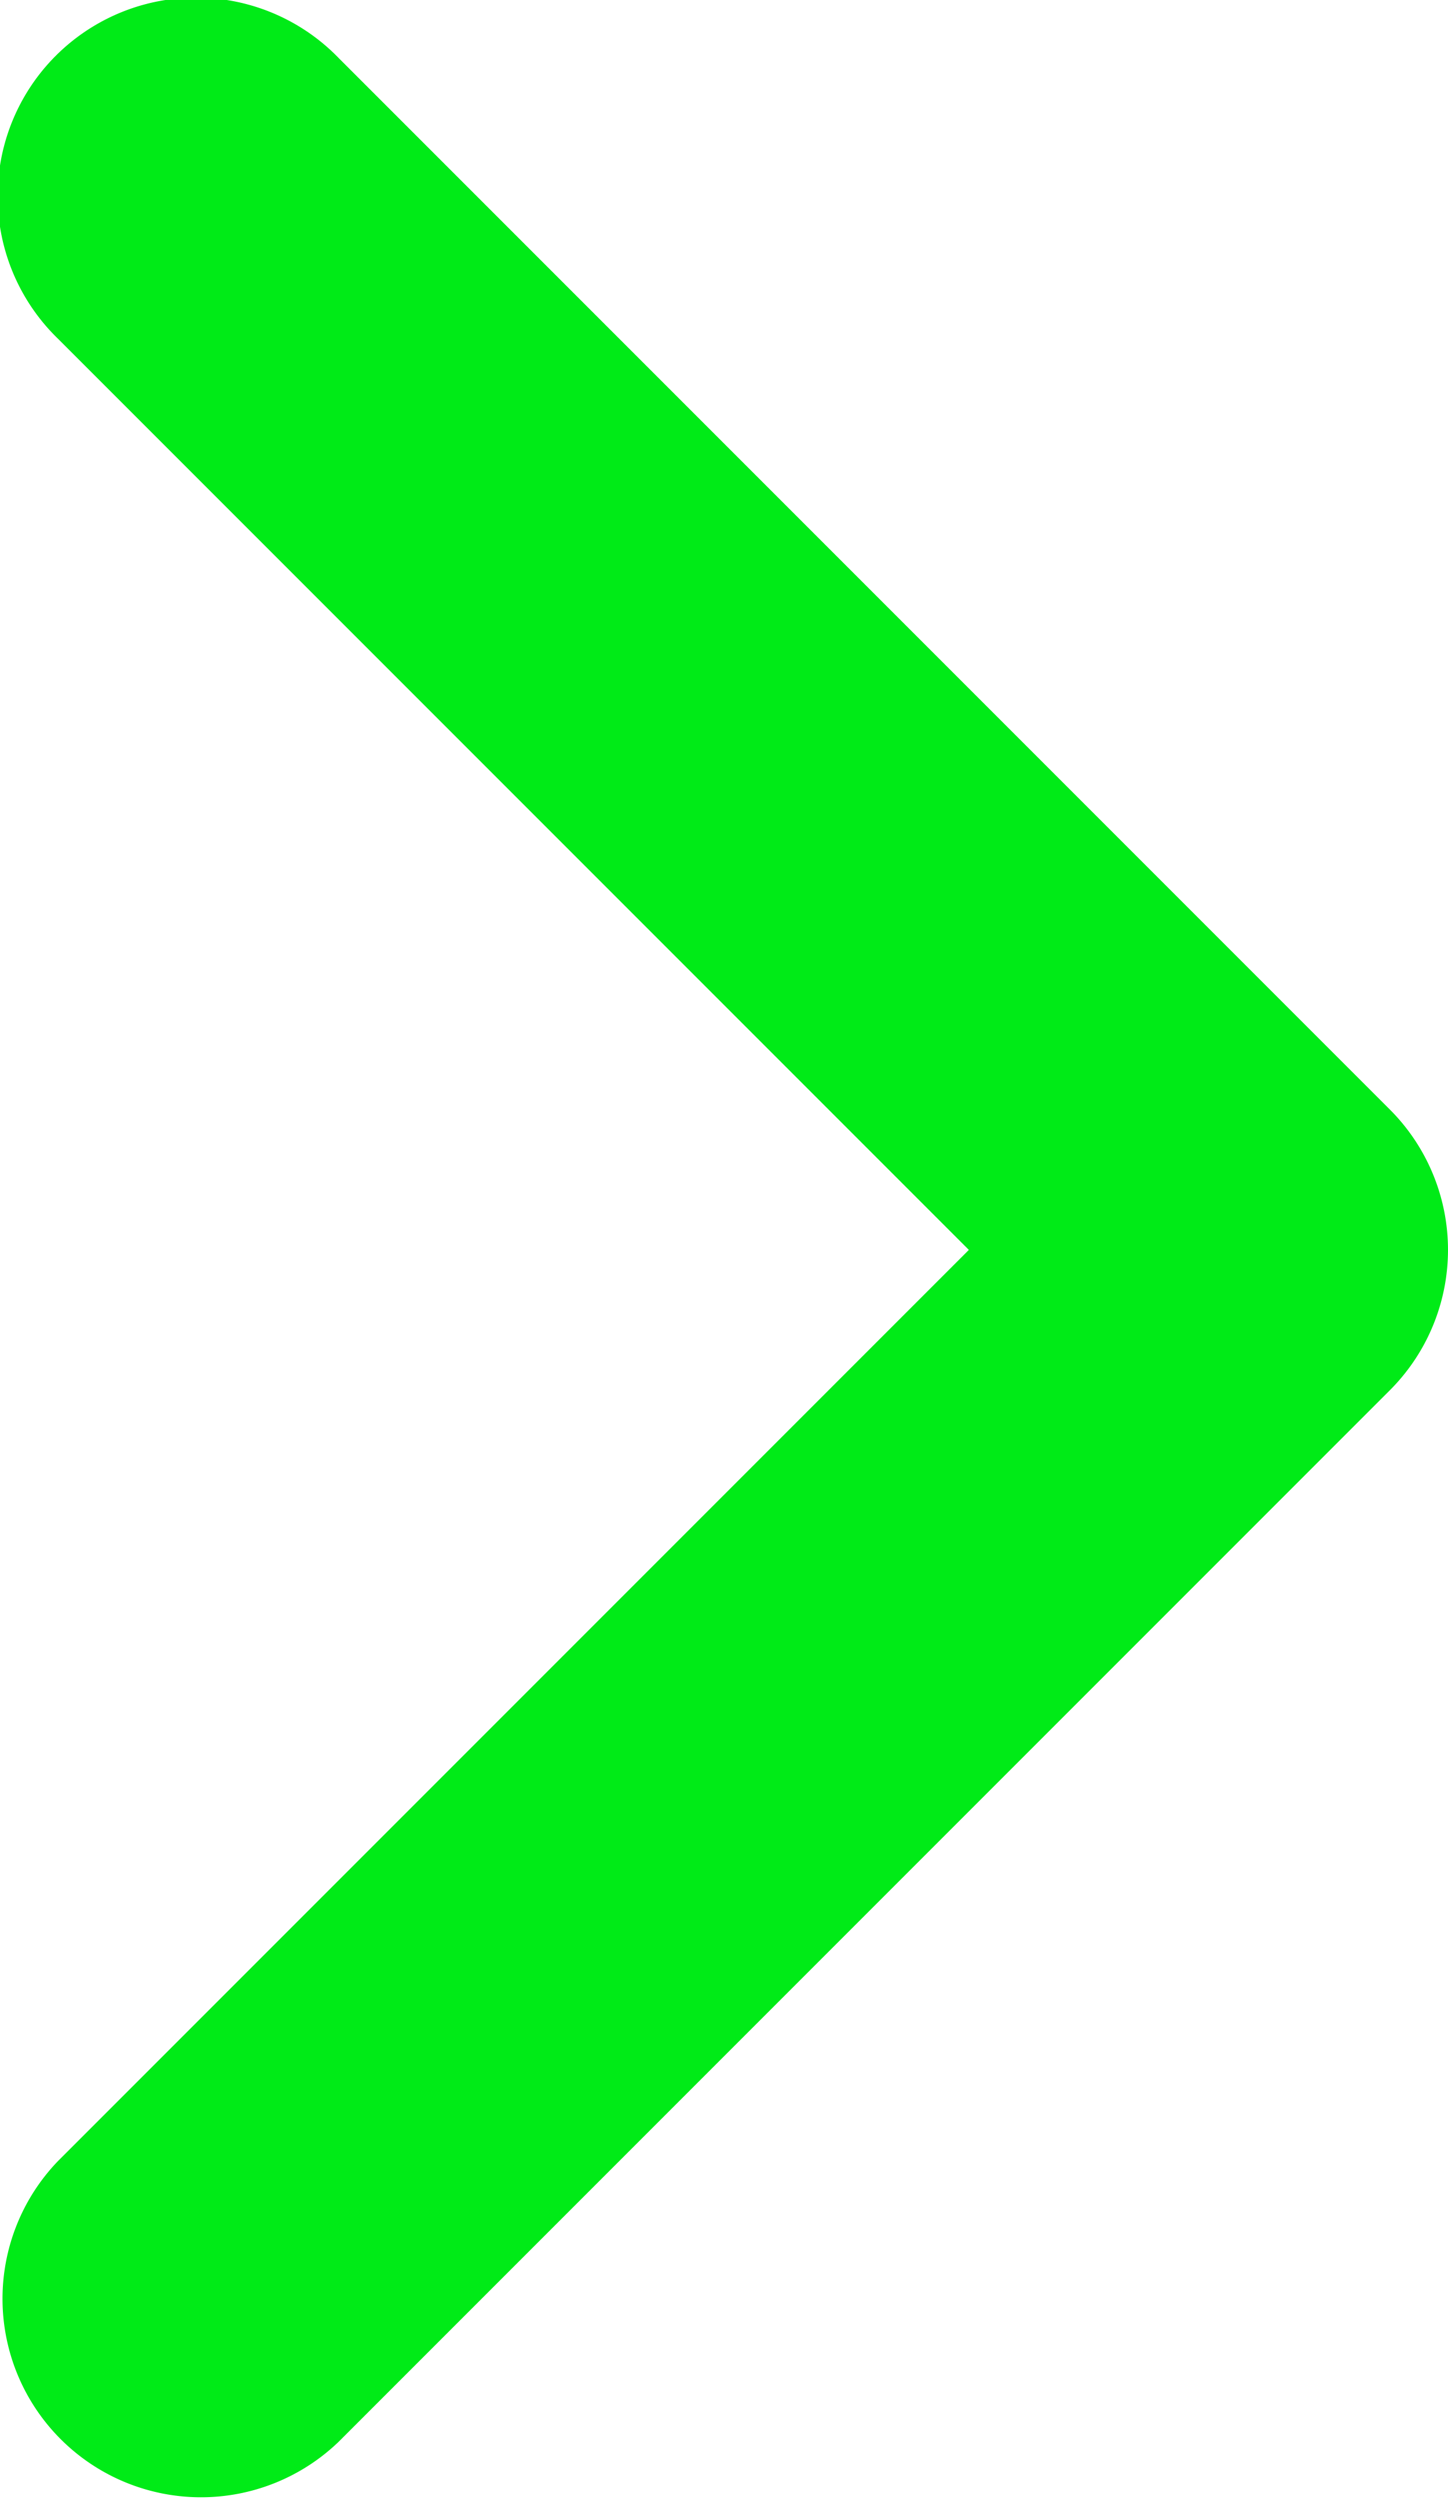 <svg xmlns="http://www.w3.org/2000/svg" width="10.943" height="18.886" viewBox="0 0 10.943 18.886">
  <path id="Path_96" data-name="Path 96" d="M7184.479,462.956a1.5,1.5,0,0,1-1.061-.439l-7.943-7.943a1.5,1.5,0,0,1,2.121-2.121l6.882,6.882,6.882-6.882a1.5,1.5,0,1,1,2.121,2.121l-7.943,7.943A1.5,1.5,0,0,1,7184.479,462.956Z" transform="translate(-452.013 7193.921) rotate(-90)" fill="#00eb17"/>
</svg>
